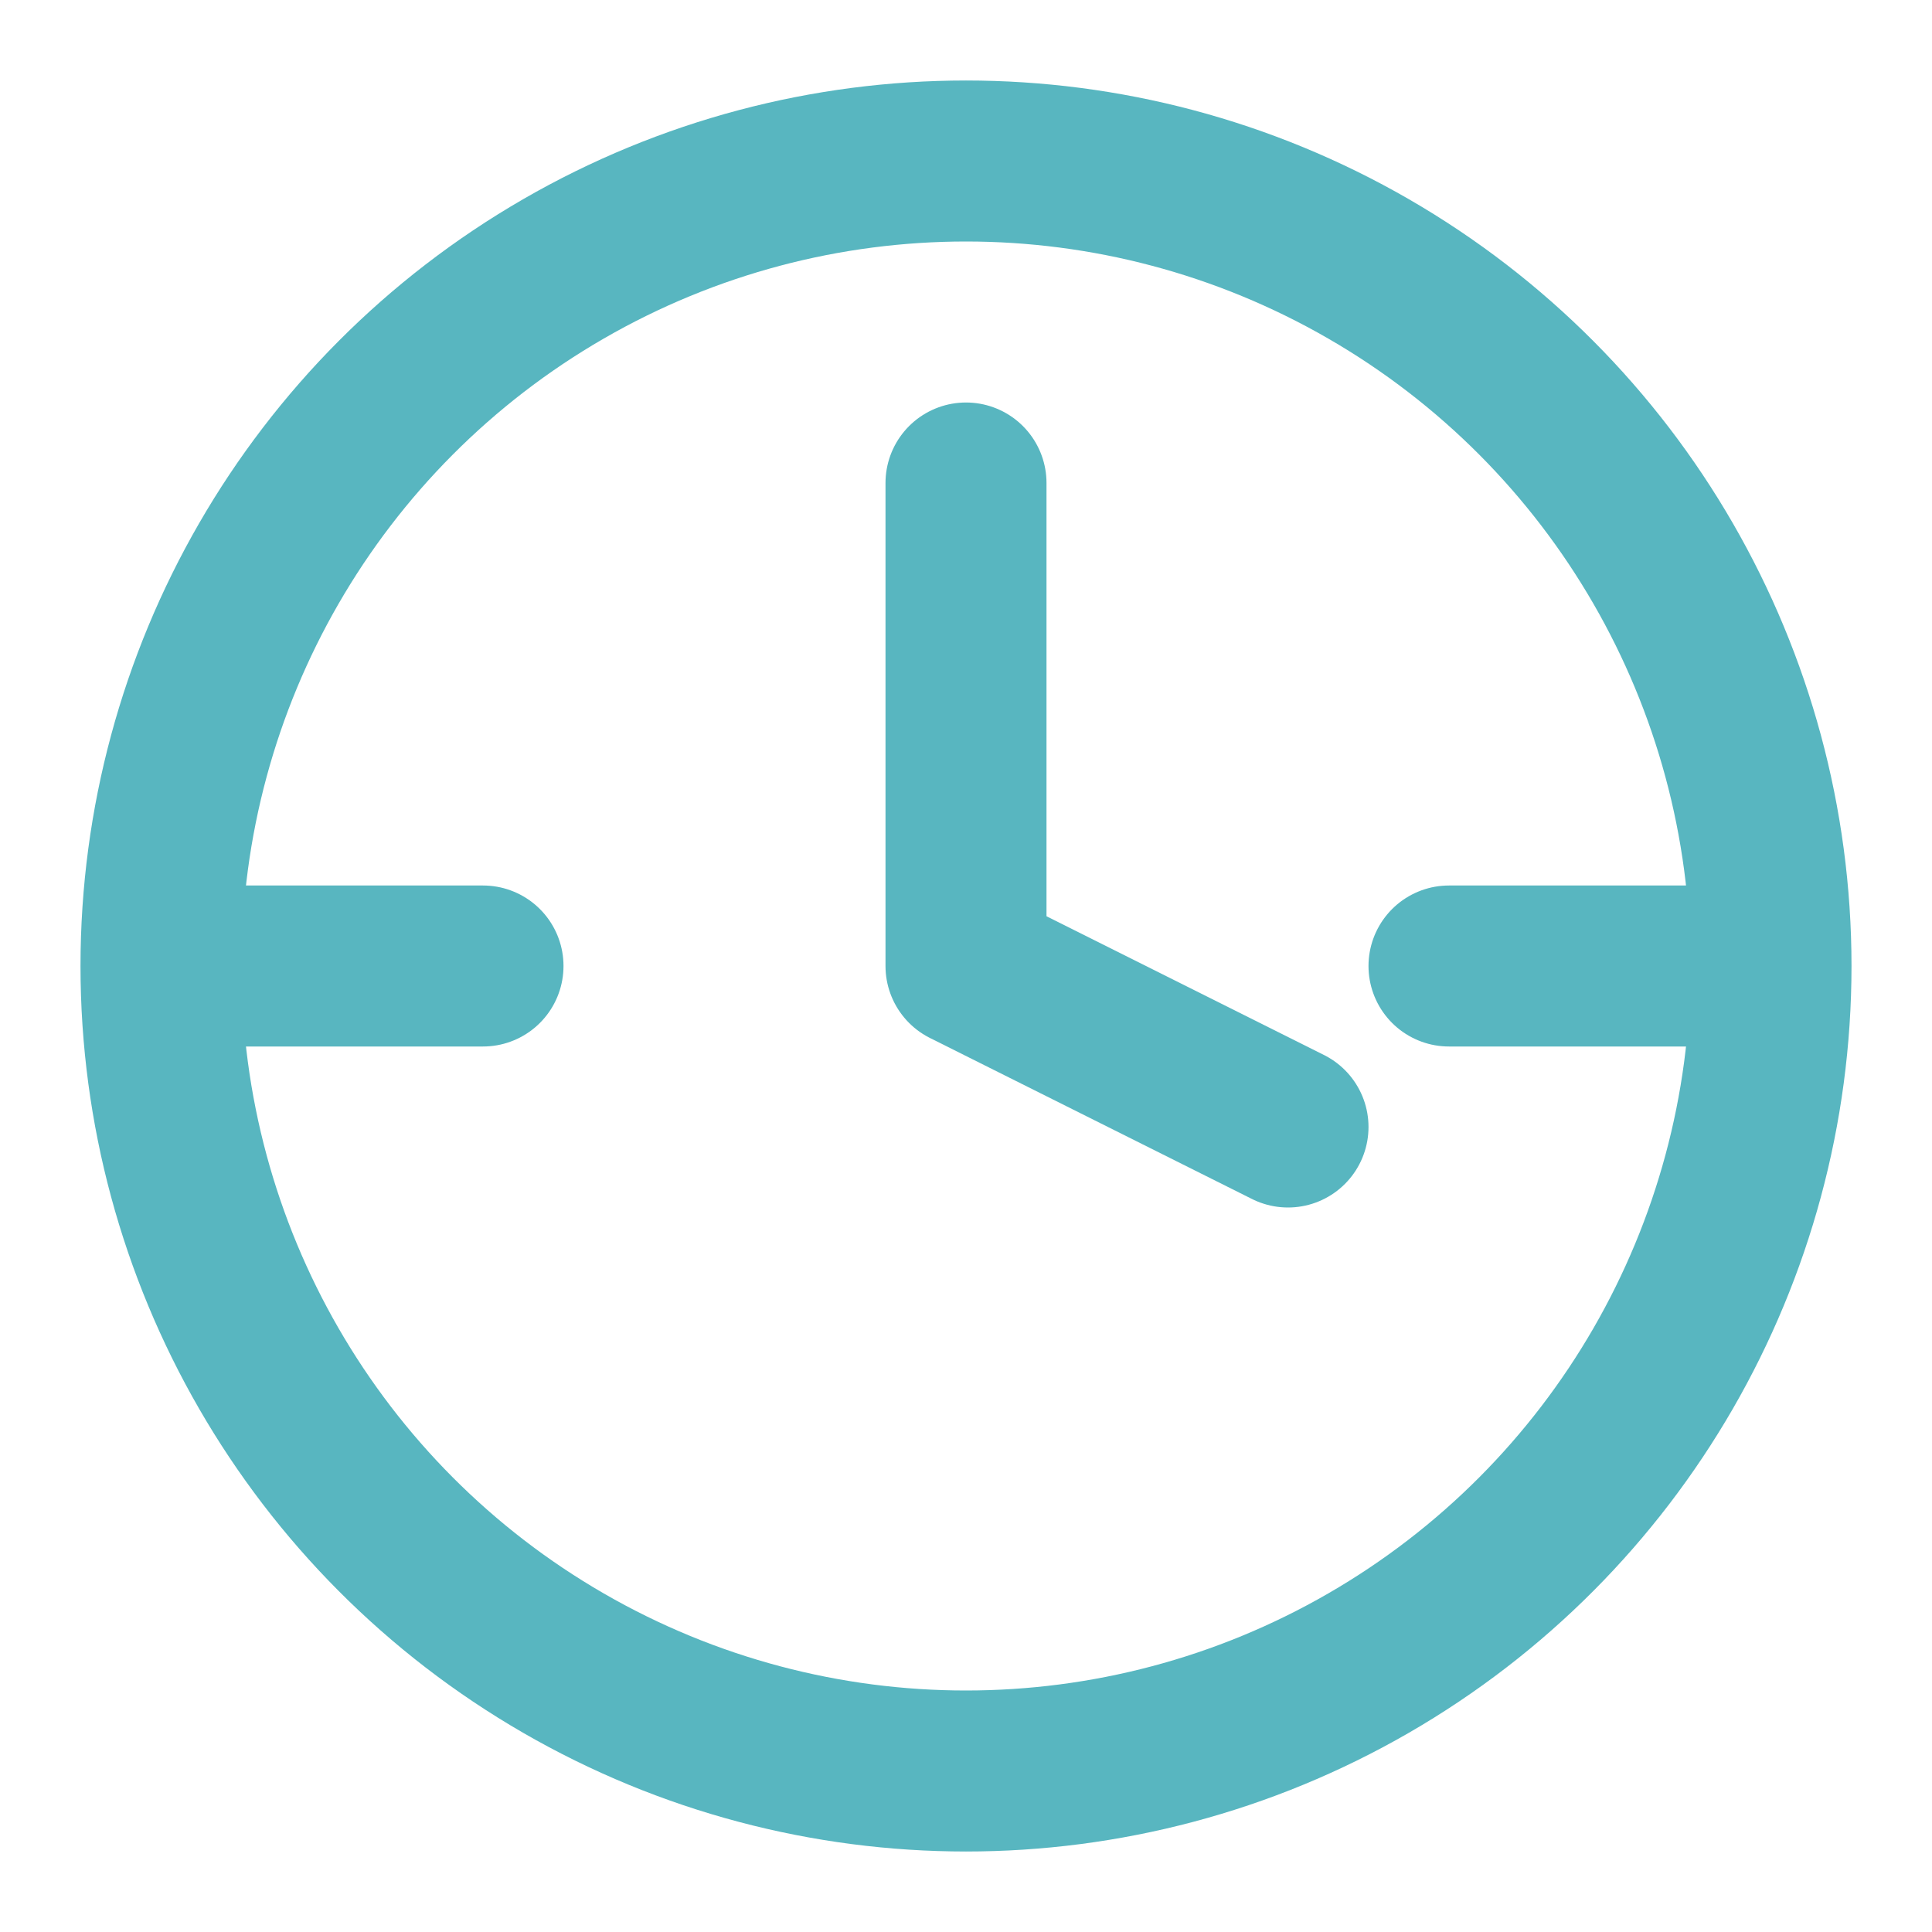 <svg xmlns="http://www.w3.org/2000/svg" viewBox="0 0 24 24" width="24" height="24" fill="none" stroke="#58b6c0" stroke-width="2" stroke-linecap="round" stroke-linejoin="round">
  <circle cx="12" cy="12" r="10"/>
  <path d="M12 6v6l4 2"/>
  <path d="M3 12h3"/>
  <path d="M18 12h3"/>
</svg>

